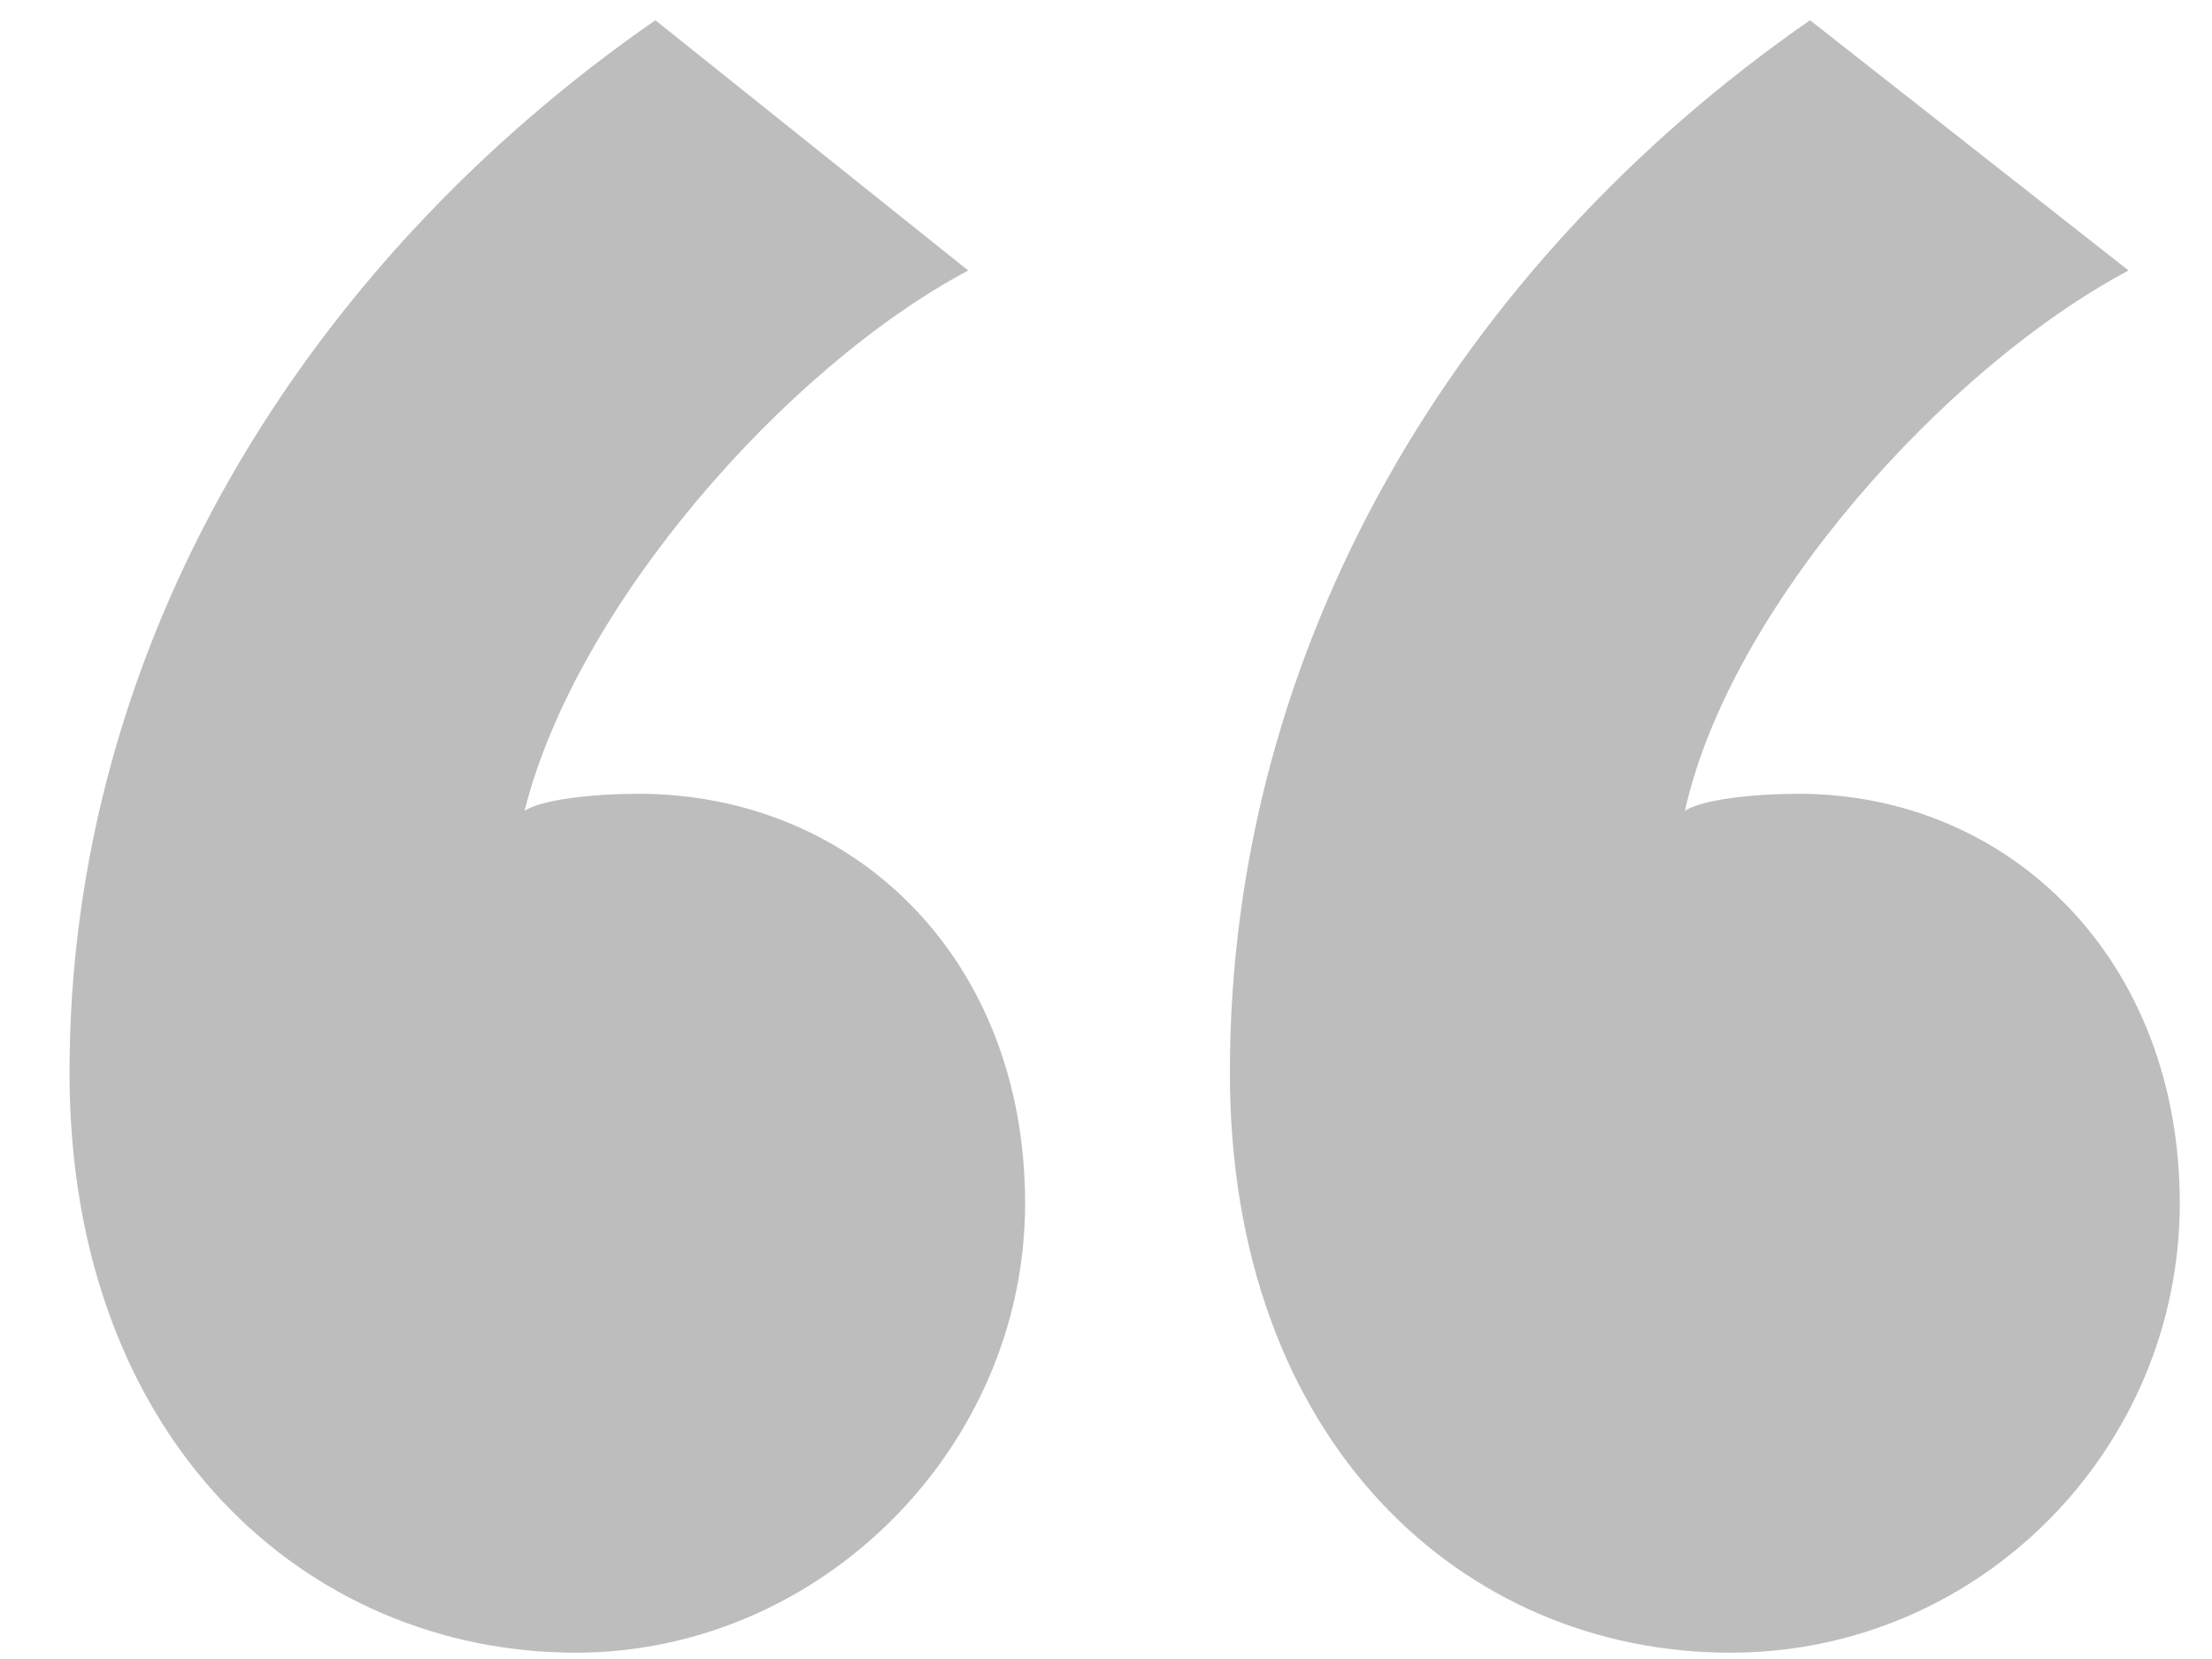 <svg width="28" height="21" viewBox="0 0 28 21" fill="none" xmlns="http://www.w3.org/2000/svg">
<path d="M0.88 13.576C0.88 18.256 3.904 20.92 7.288 20.92C10.384 20.92 12.976 18.328 12.976 15.232C12.976 12.136 10.816 10.048 8.08 10.048C7.504 10.048 6.856 10.12 6.64 10.264C7.288 7.672 9.952 4.648 12.256 3.424L8.296 0.256C3.832 3.352 0.88 8.176 0.88 13.576ZM15.568 13.576C15.568 18.256 18.52 20.92 21.904 20.92C25.072 20.92 27.592 18.328 27.592 15.232C27.592 12.136 25.432 10.048 22.768 10.048C22.192 10.048 21.544 10.12 21.328 10.264C21.904 7.672 24.64 4.648 26.944 3.424L22.912 0.256C18.448 3.352 15.568 8.176 15.568 13.576Z" fill="#BDBDBD"/>
</svg>
